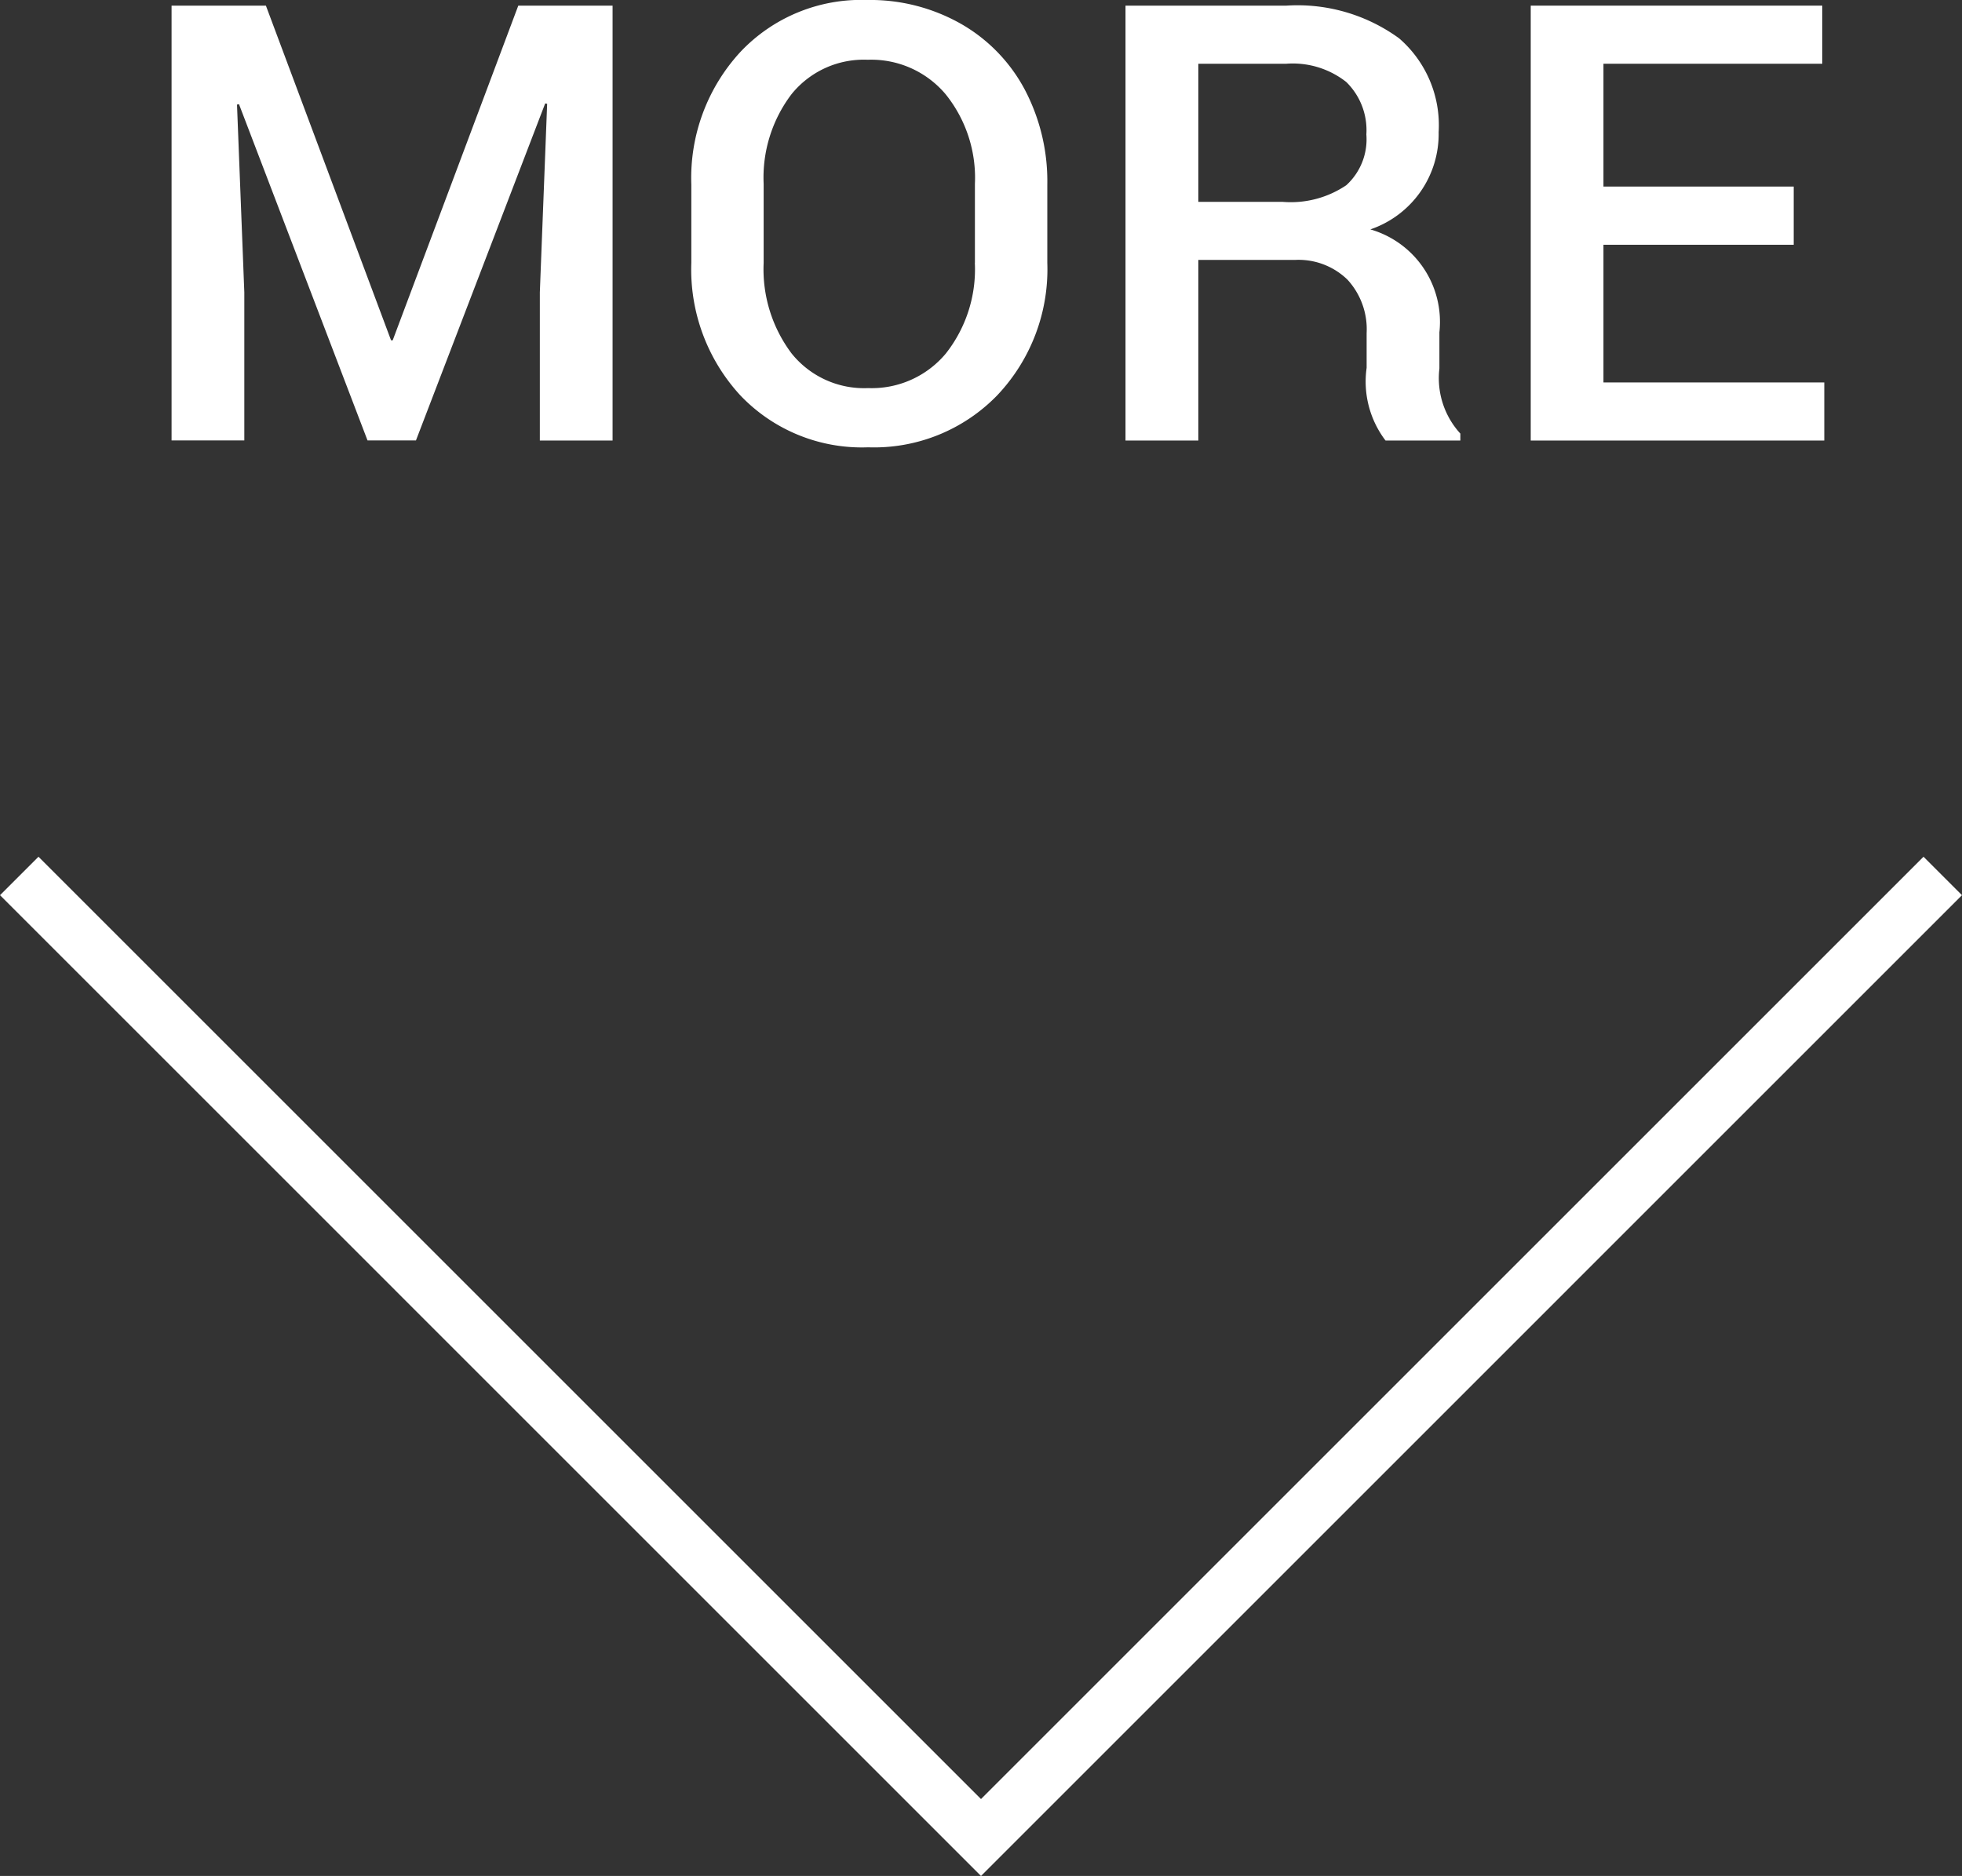 <svg xmlns="http://www.w3.org/2000/svg" width="57.7" height="55.183" viewBox="0 0 57.7 55.183"><rect x="0" y="0" width="57.7" height="55.183" fill="#333333" stroke="none"/><defs><style>.cls-1{fill:none;stroke:#fff;stroke-miterlimit:10;stroke-width:1.6px;fill-rule:evenodd;}.cls-2{fill:#fff;}</style></defs><title>bottom_arrow_sp</title><g id="レイヤー_2" data-name="レイヤー 2"><g id="レイヤー_1-2" data-name="レイヤー 1"><polyline class="cls-1" points="0.566 25.767 28.85 54.052 57.134 25.767"/><path class="cls-2" d="M5.046.166H7.82L11.5,10.01h.049L15.242.166h2.773V12.959H15.876V8.6l.215-5.547-.058-.01-3.8,9.912H10.808L7.029,3.066l-.059.01L7.185,8.6v4.355H5.046Z"/><path class="cls-2" d="M30.8,5.43v2.3a5.39,5.39,0,0,1-1.474,3.9,5.045,5.045,0,0,1-3.794,1.528,4.933,4.933,0,0,1-3.76-1.528,5.464,5.464,0,0,1-1.441-3.9V5.43a5.468,5.468,0,0,1,1.441-3.9A4.88,4.88,0,0,1,25.5,0a5.405,5.405,0,0,1,2.759.7,4.844,4.844,0,0,1,1.88,1.939A5.789,5.789,0,0,1,30.8,5.43Zm-2.129,2.3V5.41a3.921,3.921,0,0,0-.864-2.641A2.858,2.858,0,0,0,25.52,1.758a2.731,2.731,0,0,0-2.241,1.011,4.058,4.058,0,0,0-.821,2.641V7.734a4.12,4.12,0,0,0,.821,2.662,2.732,2.732,0,0,0,2.251,1.02A2.835,2.835,0,0,0,27.815,10.4,4,4,0,0,0,28.669,7.734Z"/><path class="cls-2" d="M38.083,7.646H35.242v5.313H33.1V.166h4.726a5.076,5.076,0,0,1,3.321.962,3.38,3.38,0,0,1,1.162,2.759A2.965,2.965,0,0,1,40.3,6.748a2.83,2.83,0,0,1,2.031,3.027V10.84a2.412,2.412,0,0,0,.616,1.914v.205h-2.2a2.865,2.865,0,0,1-.556-2.139V9.8a2.156,2.156,0,0,0-.562-1.572A2.062,2.062,0,0,0,38.083,7.646ZM35.242,1.875V5.938h2.48a2.917,2.917,0,0,0,1.87-.489,1.825,1.825,0,0,0,.591-1.494,1.98,1.98,0,0,0-.591-1.543,2.542,2.542,0,0,0-1.763-.537Z"/><path class="cls-2" d="M52.751,5.488V7.2H47.156V11.25H53.65v1.709H45.017V.166h8.574V1.875H47.156V5.488Z"/></g></g></svg>